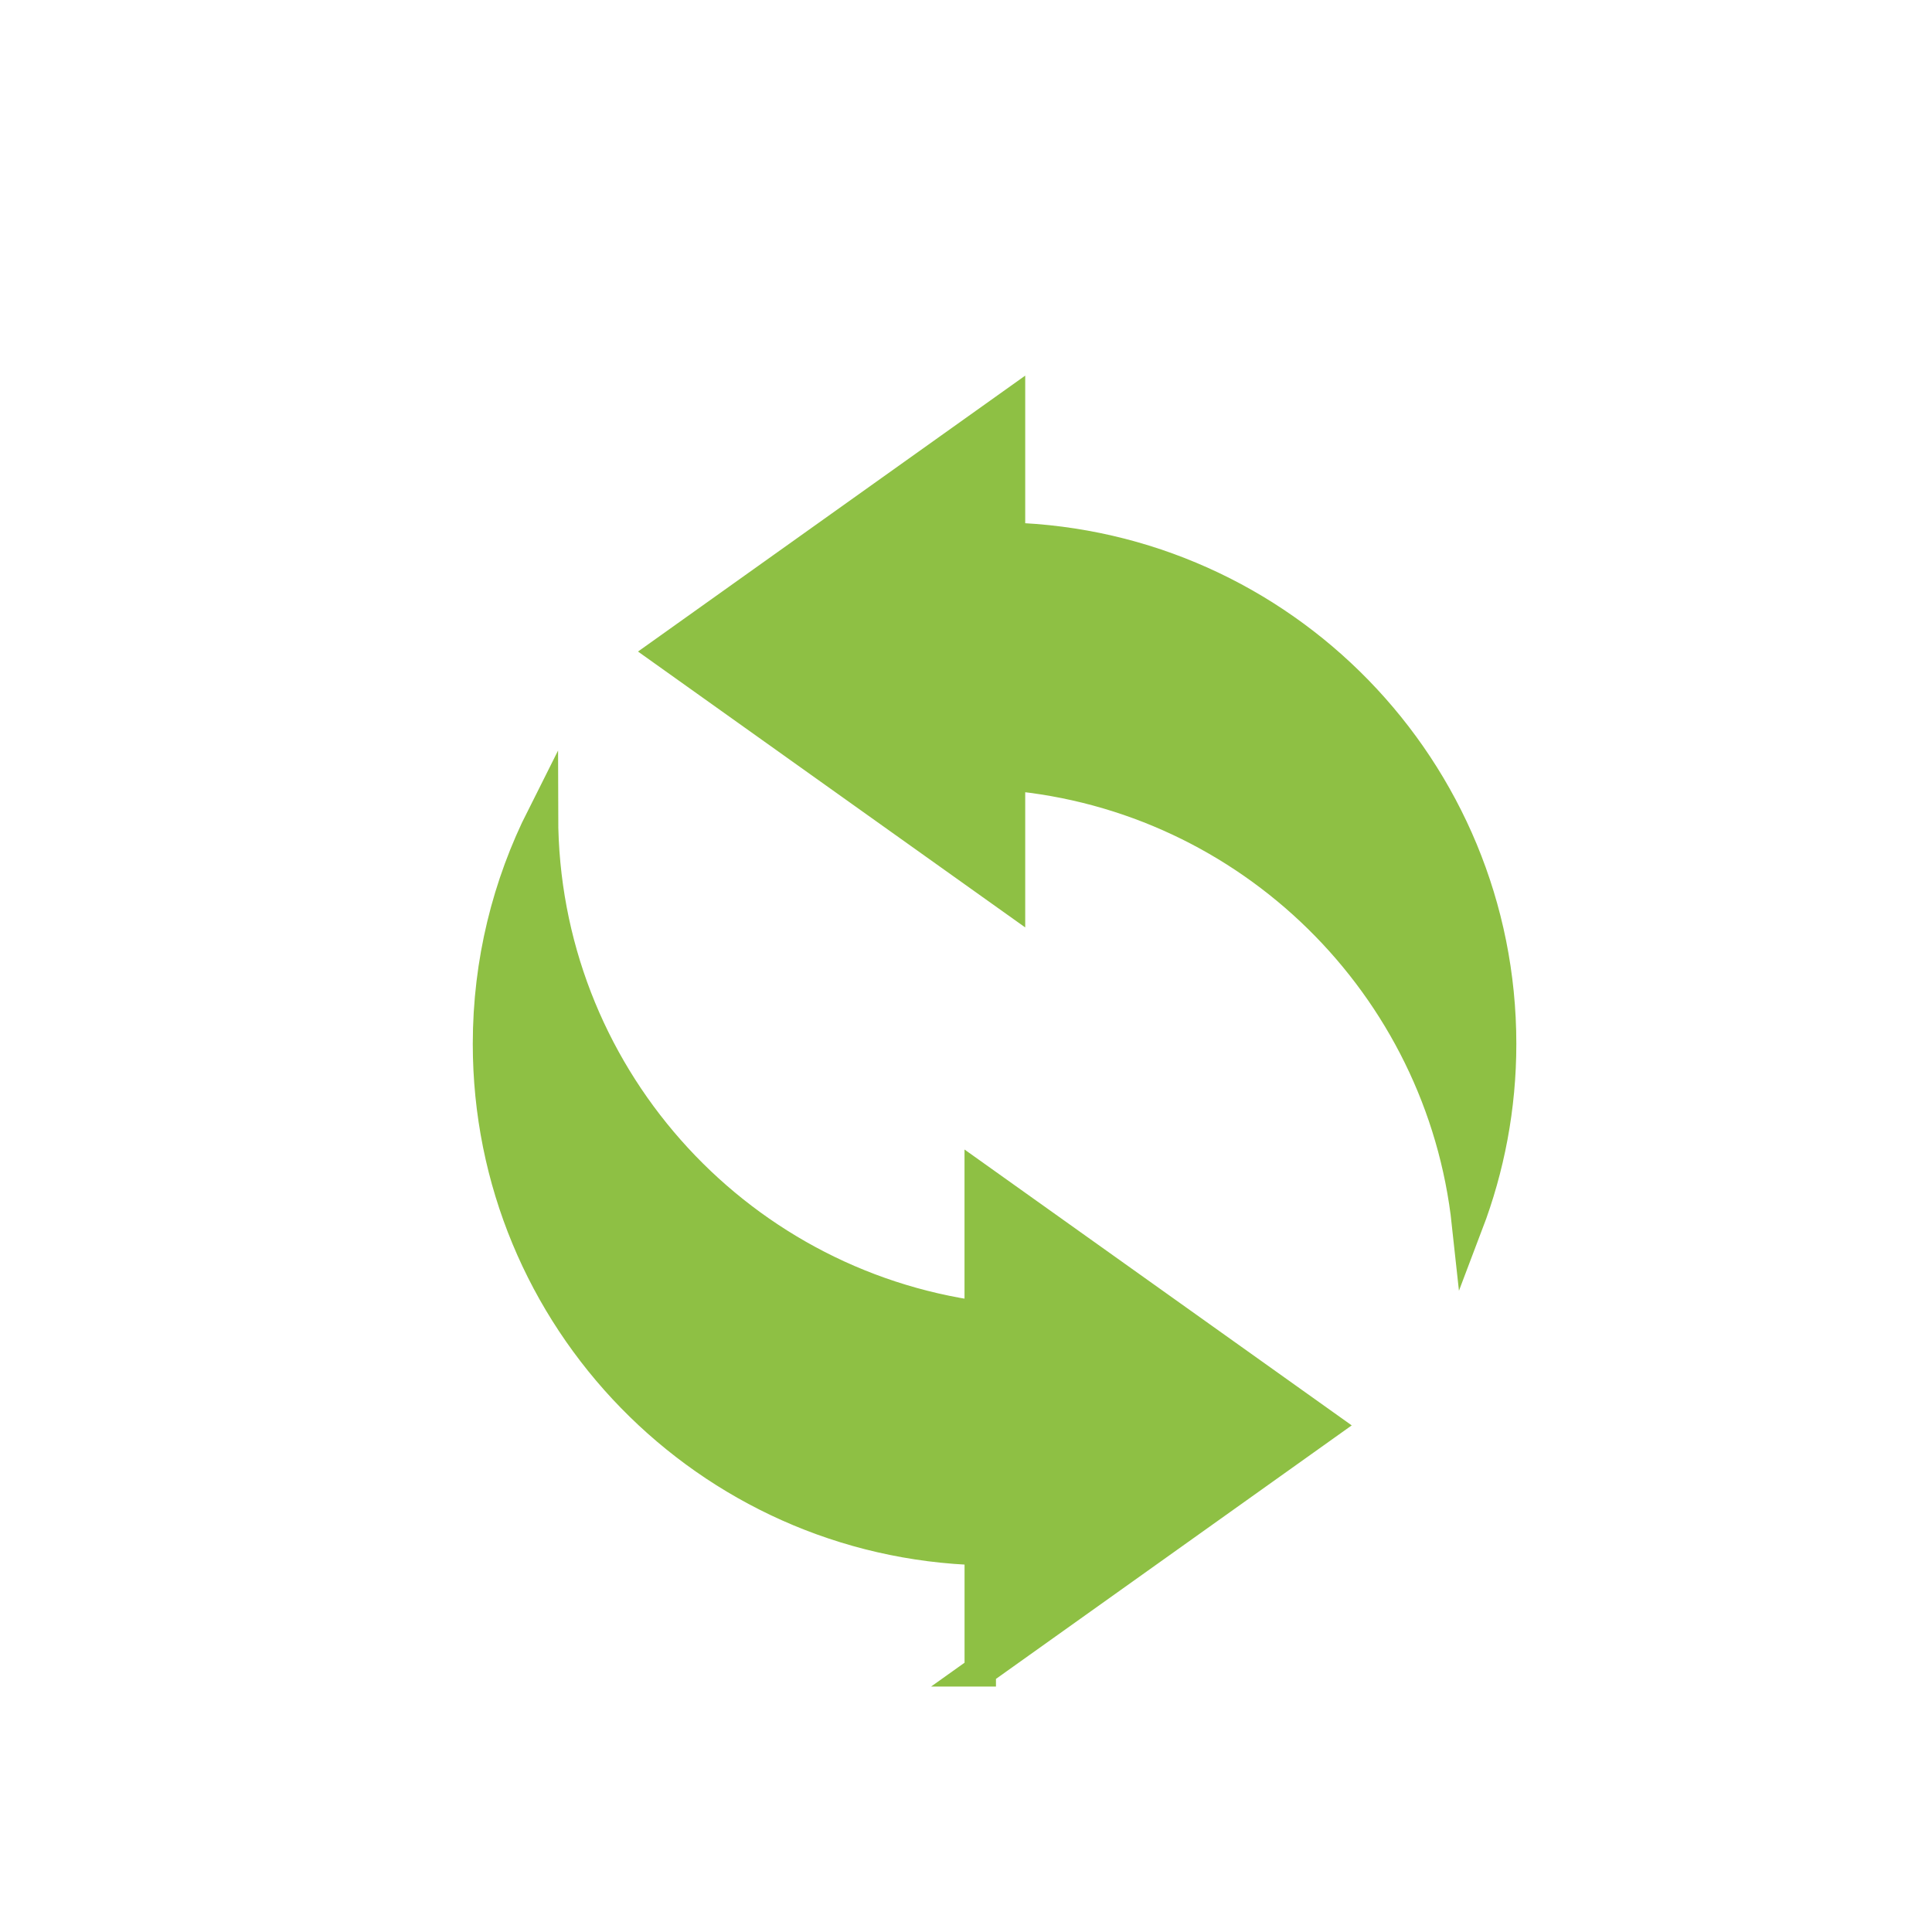 <svg xmlns="http://www.w3.org/2000/svg" xmlns:xlink="http://www.w3.org/1999/xlink" id="Ebene_1" x="0px" y="0px" width="50px" height="50px" viewBox="0 0 50 50" xml:space="preserve"> <g> <path fill="#8EC044" stroke="#8EC044" stroke-width="0.813" stroke-linecap="round" stroke-miterlimit="10" d="M26.126,20.051 c6.217,0.548,11.187,5.441,11.854,11.625c0.551-1.449,0.856-3.019,0.856-4.659c0-7.104-5.656-12.882-12.71-13.087V10.51 l-8.914,6.352l8.914,6.351V20.051z"></path> <path fill="#8EC044" stroke="#8EC044" stroke-width="0.813" stroke-linecap="round" stroke-miterlimit="10" d="M25.368,43.241 l8.914-6.352l-8.914-6.351v3.545c-6.39-0.862-11.319-6.329-11.329-12.954c-0.892,1.771-1.397,3.769-1.397,5.886 c0,7.108,5.664,12.891,12.727,13.087V43.241z"></path> </g> <rect x="-1324.845" y="-928.863" fill="none" width="2502.496" height="1911.887"></rect> <g id="Ebene_2"> </g> <g id="Ebene_3"> </g> </svg>